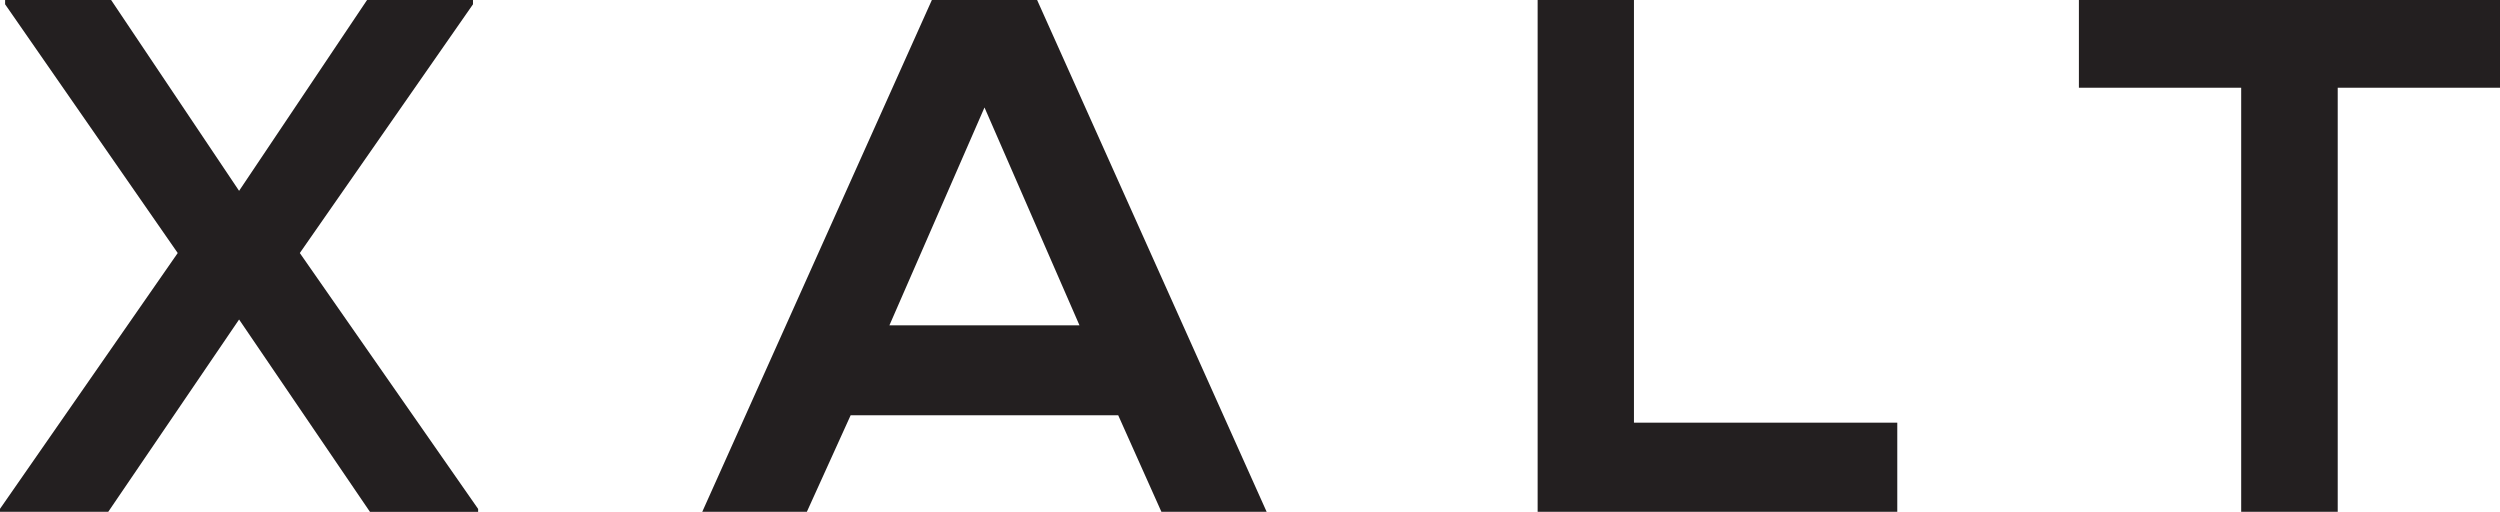 <svg xmlns="http://www.w3.org/2000/svg" viewBox="0 0 582.94 119.34"><defs><style>.cls-1{fill:#231f20;}</style></defs><g id="Ebene_2" data-name="Ebene 2"><g id="Layer_1" data-name="Layer 1"><path class="cls-1" d="M85.59,0h24.7V1L69.91,59l41.58,59.67v.69H86.27L55.75,74.5,25.24,119.34H0v-.69L41.44,59,1.19,1V0H25.91L55.75,44.5Z"></path><path class="cls-1" d="M260.74,96.83H198.35l-10.21,22.51H163.75L217.29,0h24.54l53.52,119.34H270.81ZM229.56,25.06l-22.17,50.8h44.32Z"></path><path class="cls-1" d="M381,0V98.55H442.4v20.79H358.54V0Z"></path><path class="cls-1" d="M522.59,20.46H484.75V0h98.19V20.46H545.1v98.88H522.59Z"></path></g></g></svg>